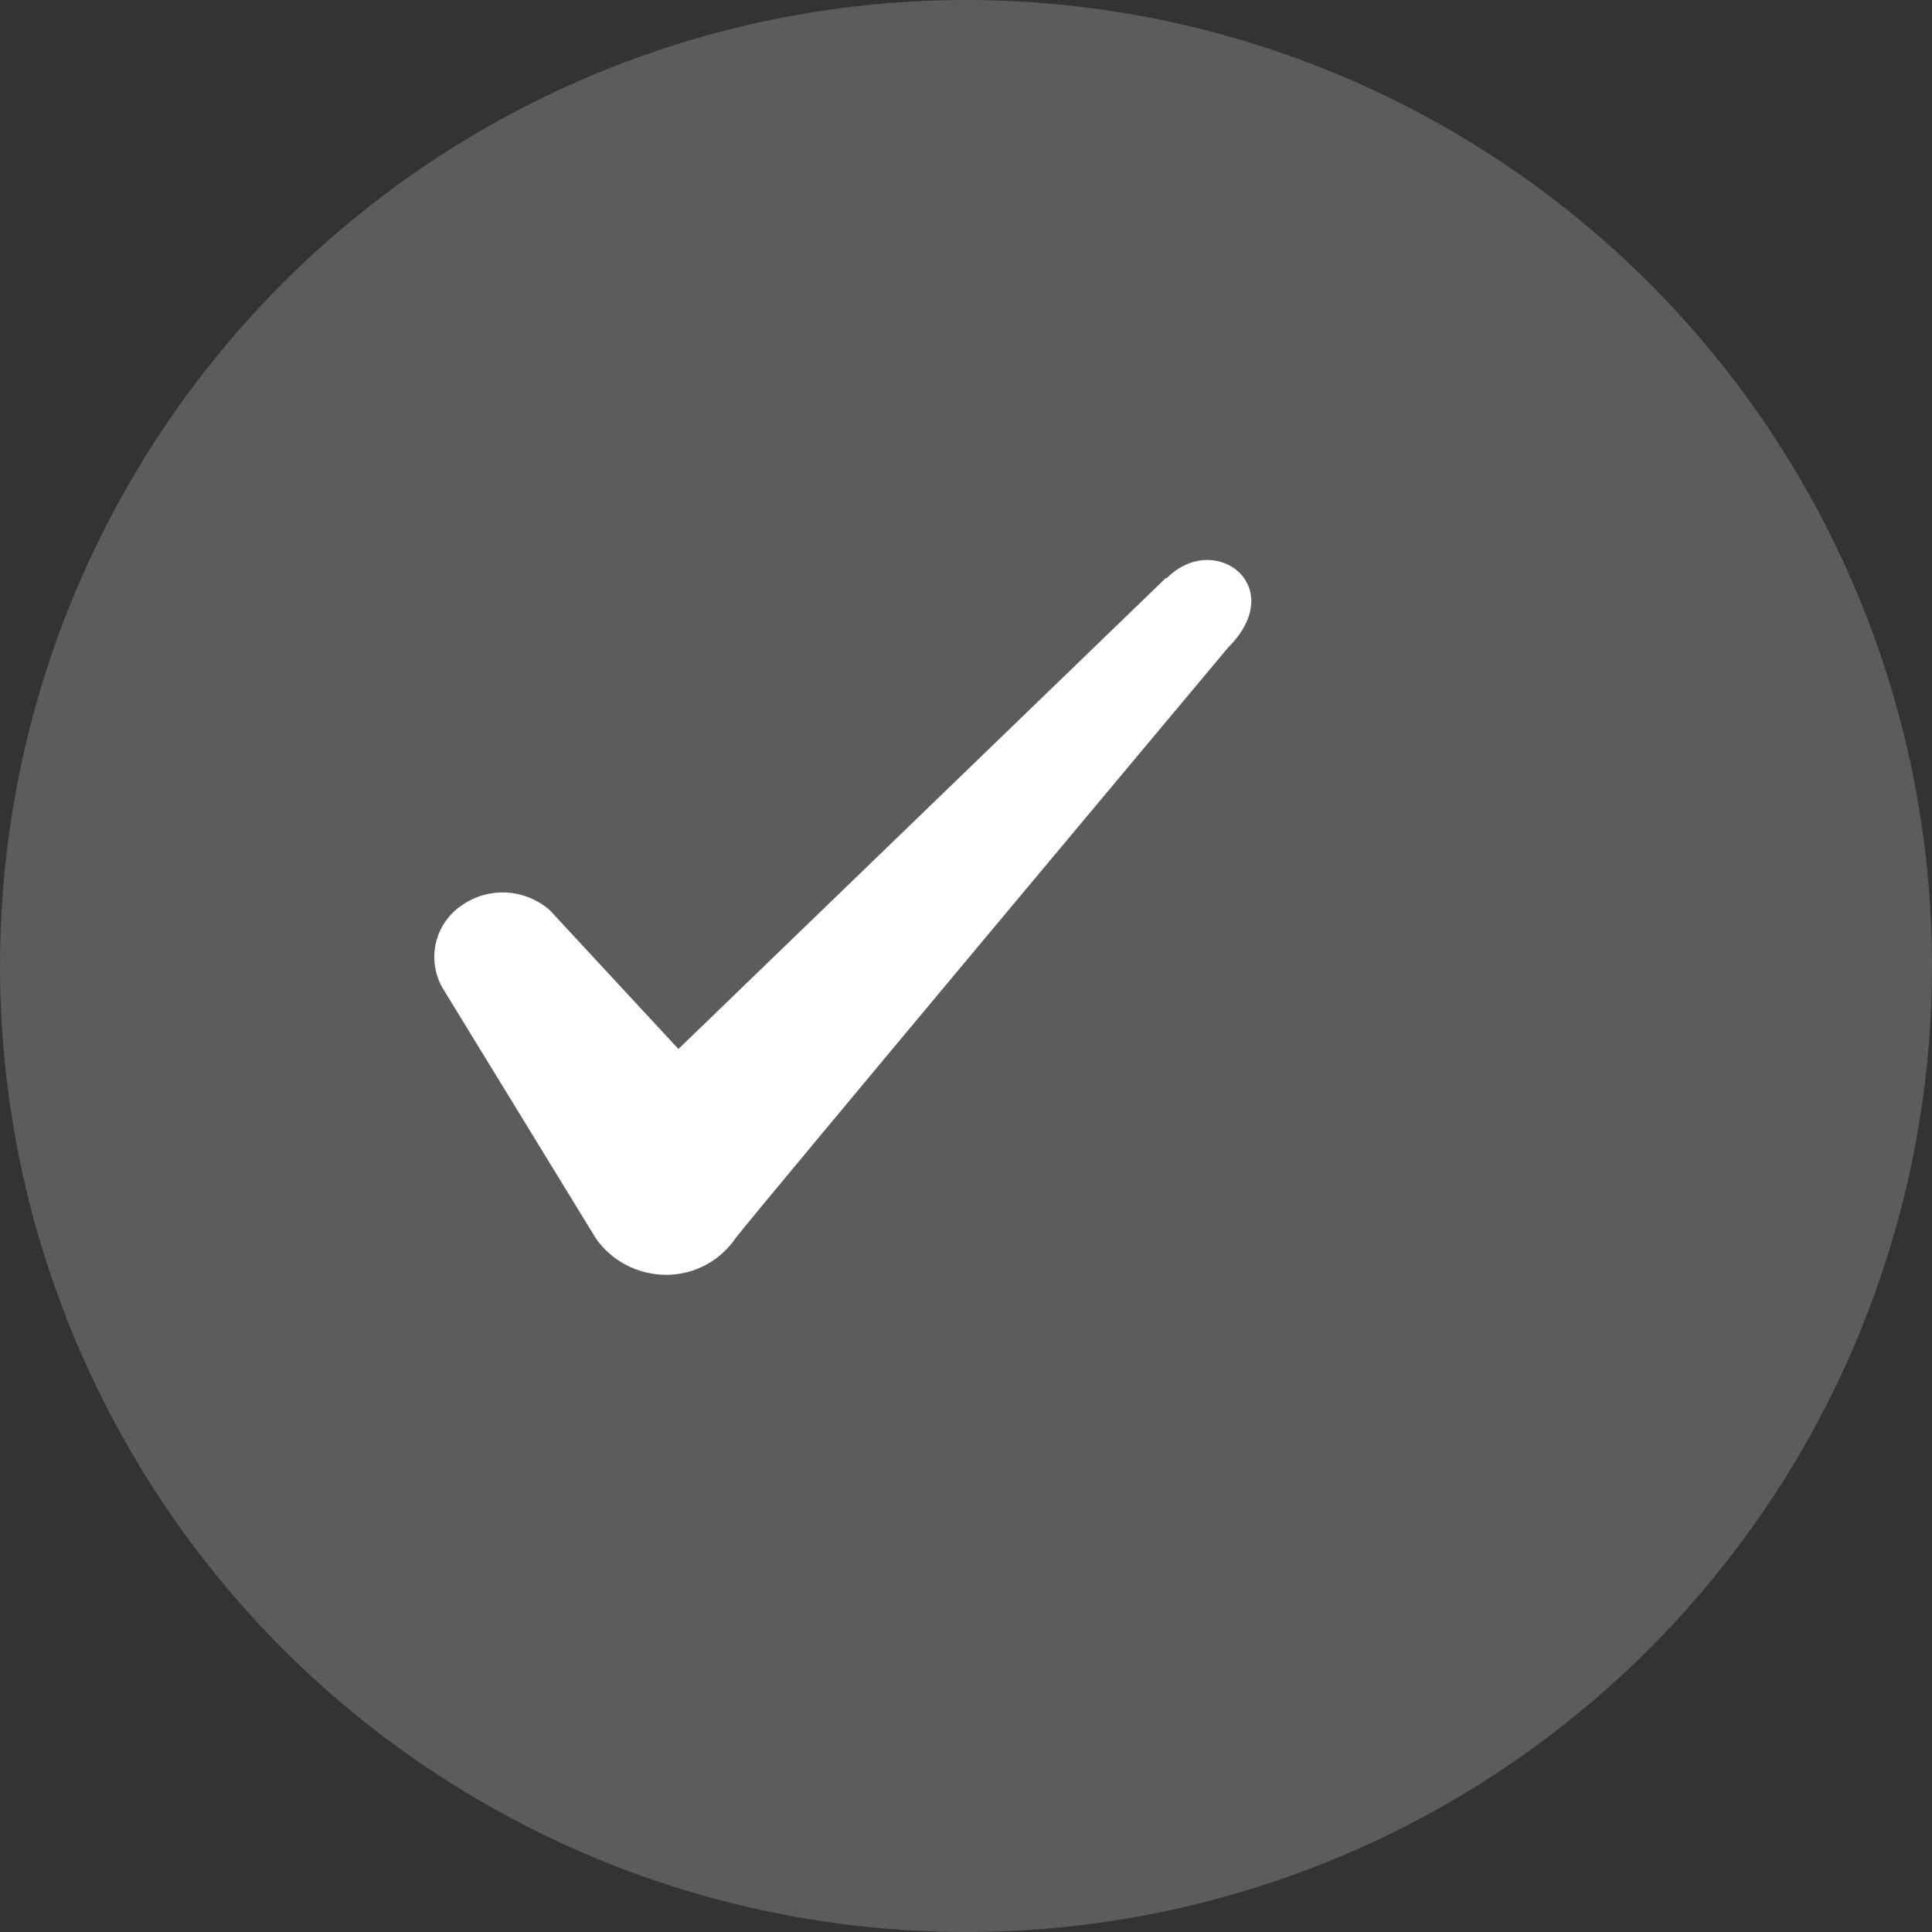 <svg width="26" height="26" viewBox="0 0 26 26" fill="none" xmlns="http://www.w3.org/2000/svg">
<rect x="0" y="0" width="26" height="26" fill="#333333" stroke="none"/>
<path fill-rule="evenodd" clip-rule="evenodd" d="M15.689 7.779L9.13 14.117L7.398 12.248C7.234 12.105 7.026 12.021 6.809 12.011C6.592 12.001 6.378 12.065 6.201 12.193C6.031 12.312 5.911 12.491 5.865 12.695C5.819 12.898 5.851 13.111 5.954 13.293L8.016 16.661C8.223 16.964 8.58 17.156 8.965 17.156C9.35 17.156 9.694 16.964 9.9 16.661C10.23 16.235 16.528 8.714 16.528 8.714C17.353 7.889 16.349 7.133 15.703 7.779H15.689Z" fill="white"/>
<circle cx="13" cy="13" r="13" fill="white" fill-opacity="0.2"/>
</svg>
